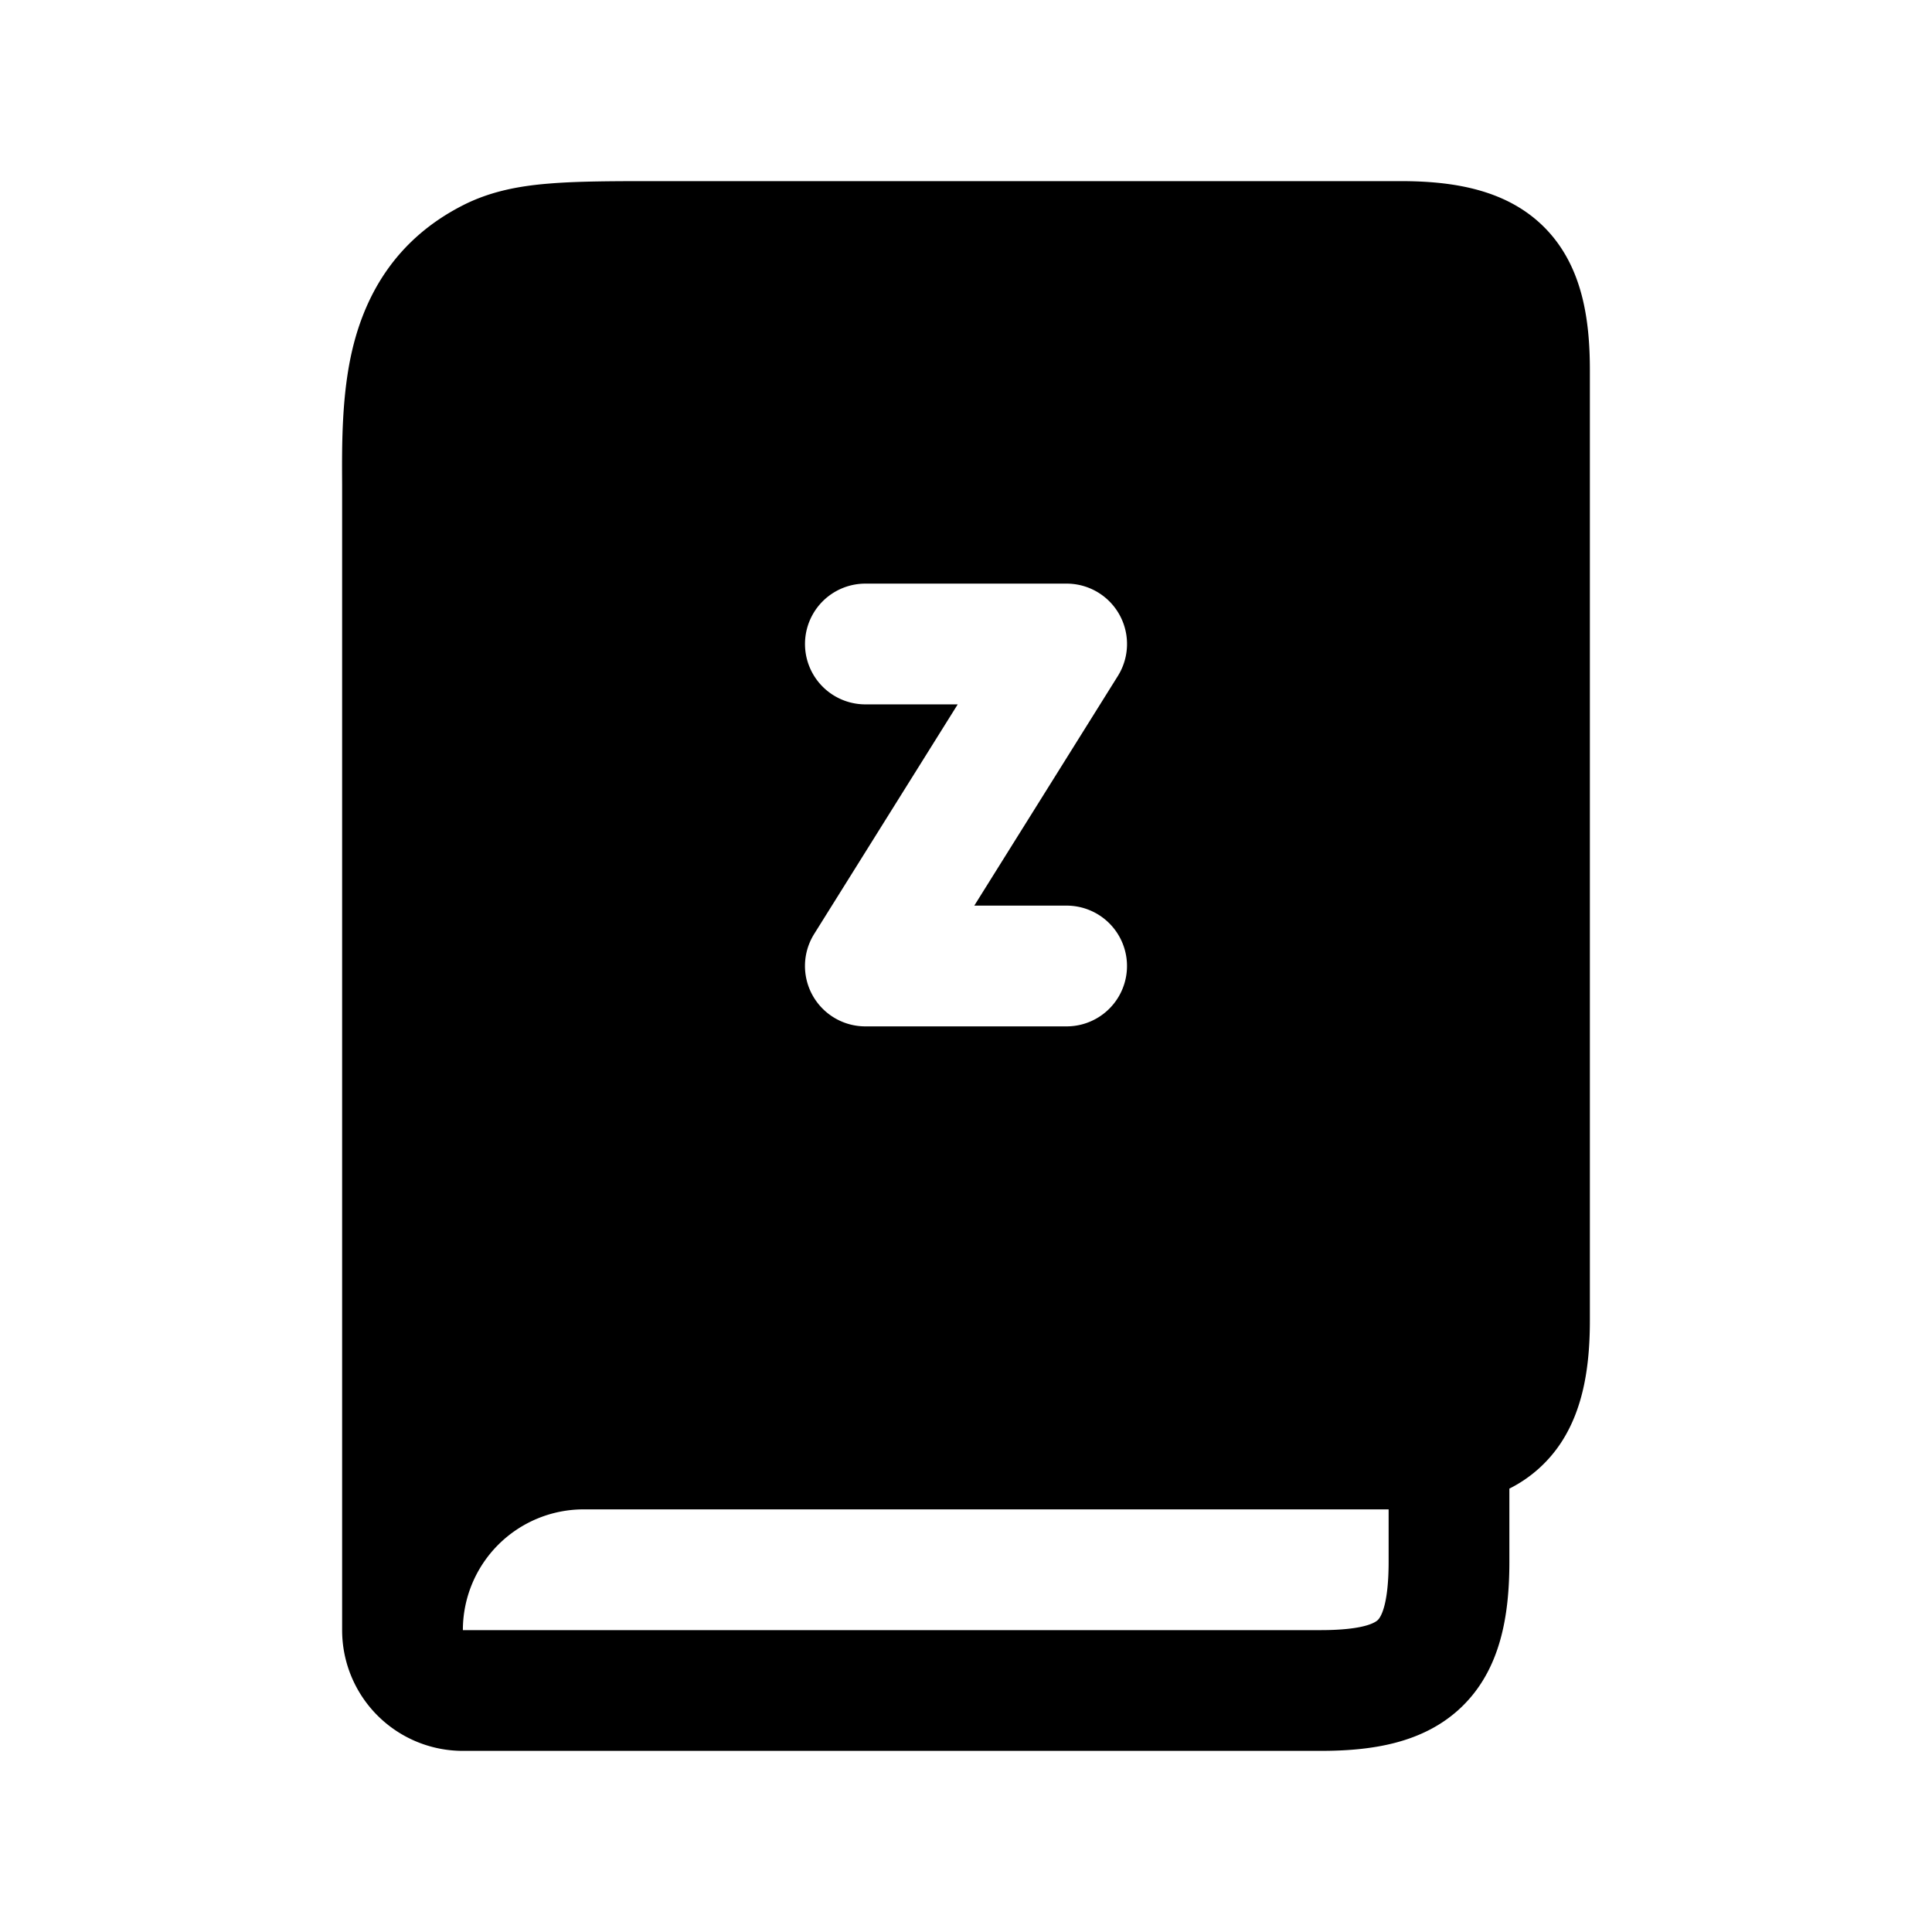 <svg width="24" height="24" fill="currentColor" viewBox="0 0 24 24" xmlns="http://www.w3.org/2000/svg"><path d="M17.4 2.25c.667 0 1.336.109 1.803.593.46.478.547 1.14.547 1.757v11.8c0 .543-.072 1.077-.35 1.509a1.65 1.65 0 0 1-.65.583v.908c0 .666-.108 1.335-.591 1.802-.478.462-1.14.548-1.757.548H5.75a1.5 1.5 0 0 1-1.5-1.5V6.017c-.003-.498-.006-1.12.13-1.687.167-.692.552-1.363 1.371-1.78.338-.172.694-.24 1.074-.27.365-.03.81-.03 1.345-.03zm-.998 18c.547 0 .683-.096.714-.126.025-.024.134-.155.134-.724v-.65h-10a1.5 1.5 0 0 0-1.5 1.5zm-5.652-13a.75.75 0 0 0 0 1.5h1.147l-1.783 2.852a.75.75 0 0 0 .636 1.148h2.5a.75.75 0 0 0 0-1.5h-1.147l1.783-2.852a.75.75 0 0 0-.636-1.148z"/></svg>